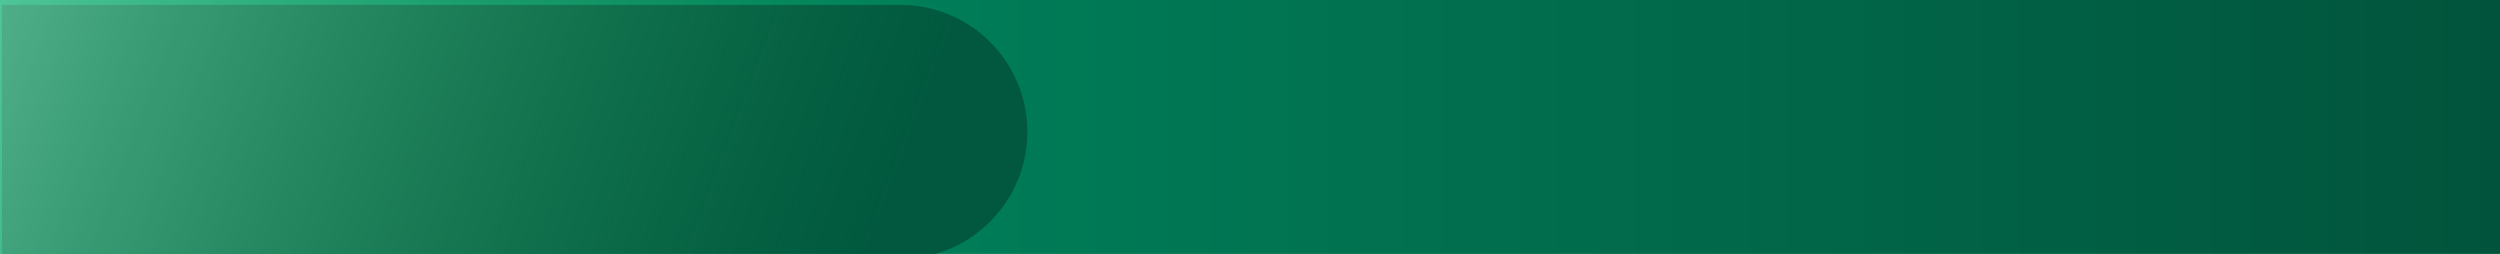 <svg fill="none" height="520" viewBox="0 0 5120 520" width="5120" xmlns="http://www.w3.org/2000/svg" xmlns:xlink="http://www.w3.org/1999/xlink"><filter id="a" color-interpolation-filters="sRGB" filterUnits="userSpaceOnUse" height="530" width="2104" x="0" y="0"><feFlood flood-opacity="0" result="BackgroundImageFix"/><feBlend in="SourceGraphic" in2="BackgroundImageFix" mode="normal" result="shape"/><feColorMatrix in="SourceAlpha" result="hardAlpha" type="matrix" values="0 0 0 0 0 0 0 0 0 0 0 0 0 0 0 0 0 0 127 0"/><feOffset dx="4" dy="10"/><feGaussianBlur stdDeviation="10"/><feComposite in2="hardAlpha" k2="-1" k3="1" operator="arithmetic"/><feColorMatrix type="matrix" values="0 0 0 0 1 0 0 0 0 1 0 0 0 0 1 0 0 0 0.6 0"/><feBlend in2="shape" mode="normal" result="effect1_innerShadow_1078_1067"/></filter><linearGradient id="b" gradientUnits="userSpaceOnUse" x1="-0" x2="5120" y1="-.001" y2="-.002"><stop offset="0" stop-color="#009569"/><stop offset="1" stop-color="#01543b"/></linearGradient><linearGradient id="c" gradientUnits="userSpaceOnUse" x1="503.005" x2="1391.78" y1="133.611" y2="876.841"><stop offset="0" stop-color="#01583e"/><stop offset="1" stop-color="#01583e"/></linearGradient><linearGradient id="d" gradientUnits="userSpaceOnUse" x1="-1051.37" x2="1691.84" y1="-294.233" y2="748.202"><stop offset="0" stop-color="#b3ffe8"/><stop offset="1" stop-color="#22b05d" stop-opacity="0"/></linearGradient><clipPath id="e"><path d="m0 0h5120v520h-5120z"/></clipPath><g clip-path="url(#e)"><path d="m0 0h5120v520h-5120z" fill="#fff"/><path d="m5120 520h-5120l-0-520 5120-0z" fill="url(#b)"/><g filter="url(#a)"><path d="m2100 260c0 143.594-116.41 260-260 260h-1839.999l0-520 1839.999 0c143.59 0 260 116.406 260 260z" fill="url(#c)"/></g><path d="m2100 260c0 143.594-116.41 260-260 260h-1839.999l0-520 1839.999 0c143.59 0 260 116.406 260 260z" fill="url(#d)"/></g></svg>
